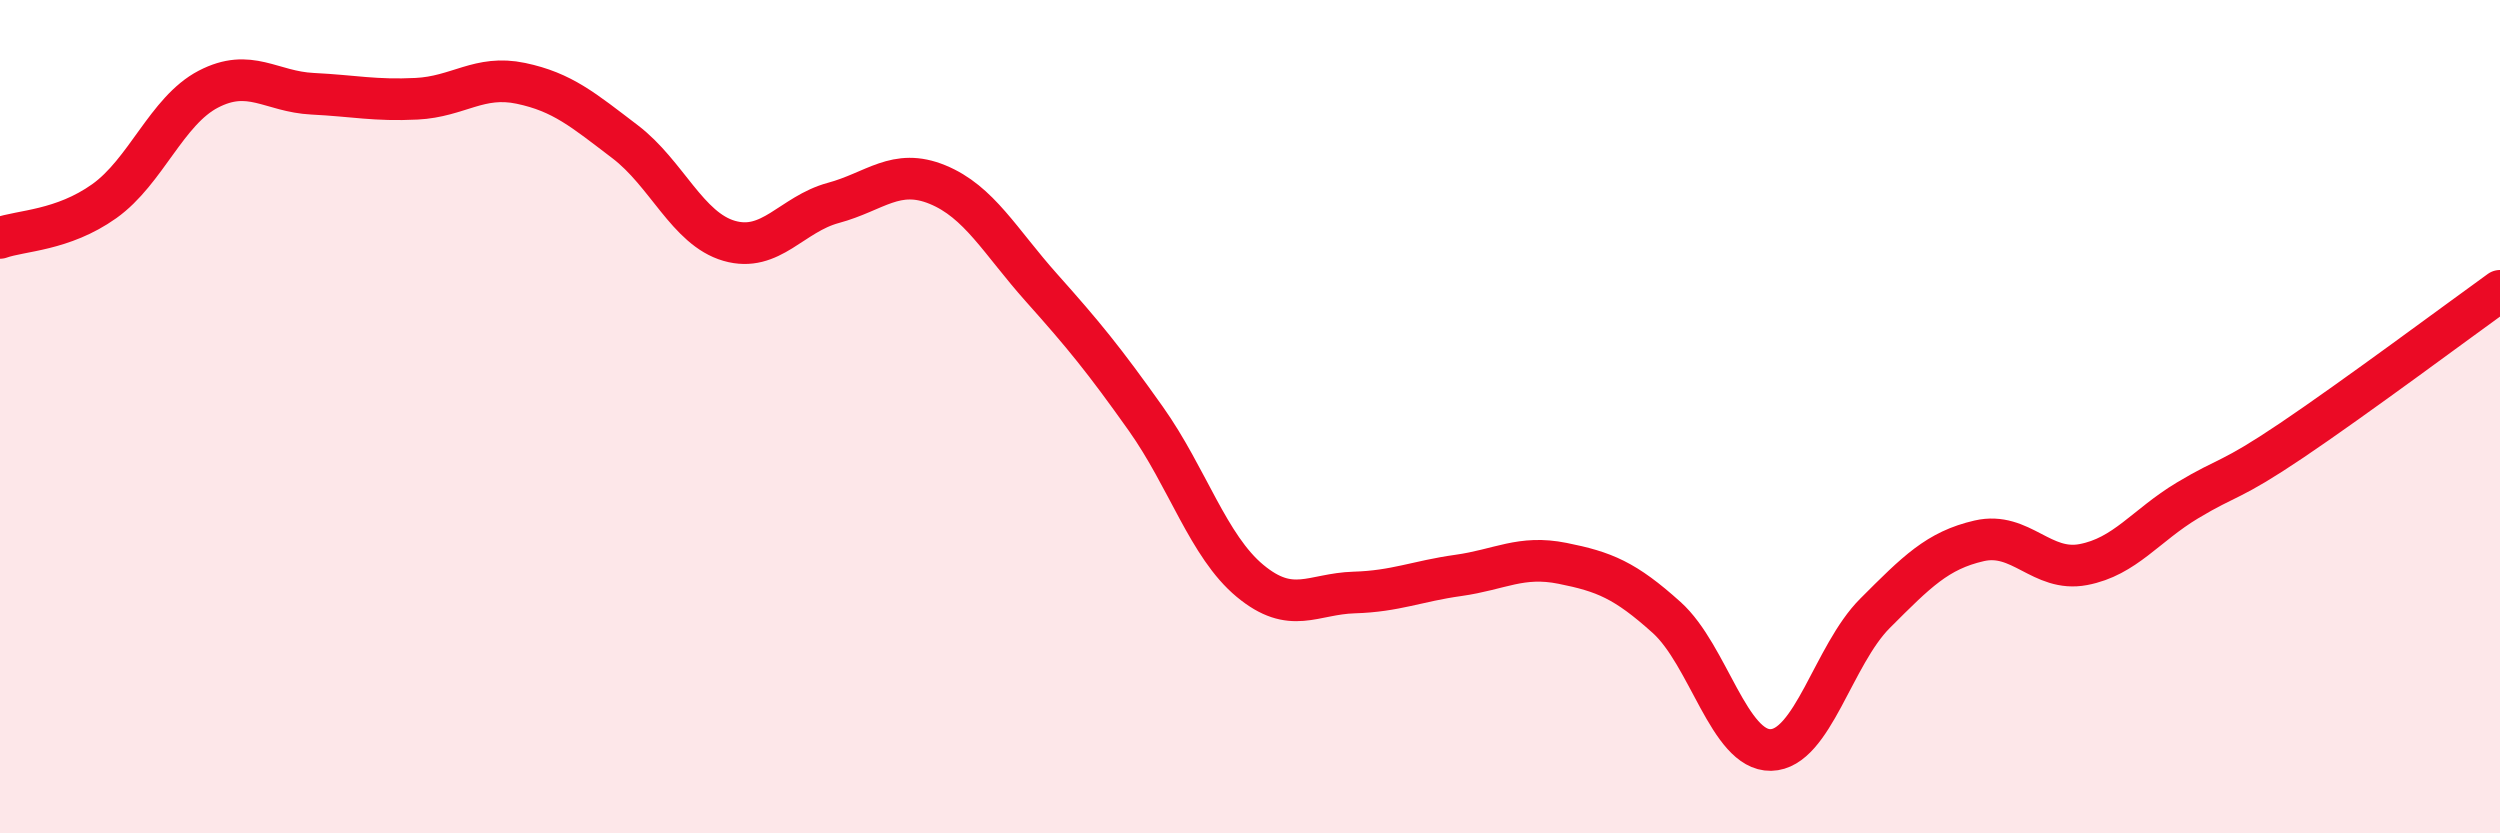 
    <svg width="60" height="20" viewBox="0 0 60 20" xmlns="http://www.w3.org/2000/svg">
      <path
        d="M 0,5.71 C 0.5,5.53 1.5,5.54 2.5,4.83 C 3.5,4.12 4,2.66 5,2.14 C 6,1.62 6.5,2.2 7.5,2.25 C 8.5,2.3 9,2.42 10,2.37 C 11,2.32 11.5,1.79 12.5,2 C 13.5,2.21 14,2.64 15,3.4 C 16,4.16 16.5,5.49 17.5,5.78 C 18.5,6.07 19,5.14 20,4.87 C 21,4.6 21.5,4.02 22.5,4.43 C 23.5,4.84 24,5.79 25,6.91 C 26,8.03 26.5,8.64 27.5,10.05 C 28.5,11.46 29,13.11 30,13.94 C 31,14.77 31.5,14.25 32.5,14.22 C 33.5,14.19 34,13.95 35,13.81 C 36,13.67 36.5,13.32 37.5,13.52 C 38.5,13.72 39,13.92 40,14.82 C 41,15.72 41.5,18.02 42.5,18 C 43.5,17.98 44,15.72 45,14.72 C 46,13.72 46.5,13.21 47.5,12.98 C 48.5,12.75 49,13.74 50,13.55 C 51,13.36 51.5,12.61 52.5,12.01 C 53.5,11.41 53.5,11.58 55,10.57 C 56.5,9.56 59,7.7 60,6.98L60 20L0 20Z"
        fill="#EB0A25"
        opacity="0.1"
        stroke-linecap="round"
        stroke-linejoin="round"
      />
      <path
        d="M 0,5.71 C 0.5,5.53 1.5,5.54 2.5,4.83 C 3.5,4.12 4,2.66 5,2.14 C 6,1.62 6.5,2.2 7.5,2.25 C 8.5,2.3 9,2.42 10,2.37 C 11,2.32 11.5,1.79 12.5,2 C 13.5,2.21 14,2.64 15,3.4 C 16,4.16 16.5,5.49 17.5,5.78 C 18.5,6.07 19,5.14 20,4.87 C 21,4.6 21.5,4.02 22.5,4.43 C 23.5,4.84 24,5.79 25,6.91 C 26,8.03 26.5,8.64 27.5,10.05 C 28.5,11.46 29,13.11 30,13.94 C 31,14.77 31.5,14.25 32.5,14.22 C 33.5,14.19 34,13.95 35,13.81 C 36,13.67 36.5,13.32 37.5,13.52 C 38.5,13.72 39,13.92 40,14.82 C 41,15.72 41.5,18.02 42.5,18 C 43.5,17.98 44,15.72 45,14.72 C 46,13.72 46.5,13.21 47.5,12.98 C 48.5,12.75 49,13.74 50,13.55 C 51,13.36 51.5,12.61 52.5,12.01 C 53.5,11.41 53.5,11.58 55,10.57 C 56.5,9.56 59,7.7 60,6.98"
        stroke="#EB0A25"
        stroke-width="1"
        fill="none"
        stroke-linecap="round"
        stroke-linejoin="round"
      />
    </svg>
  